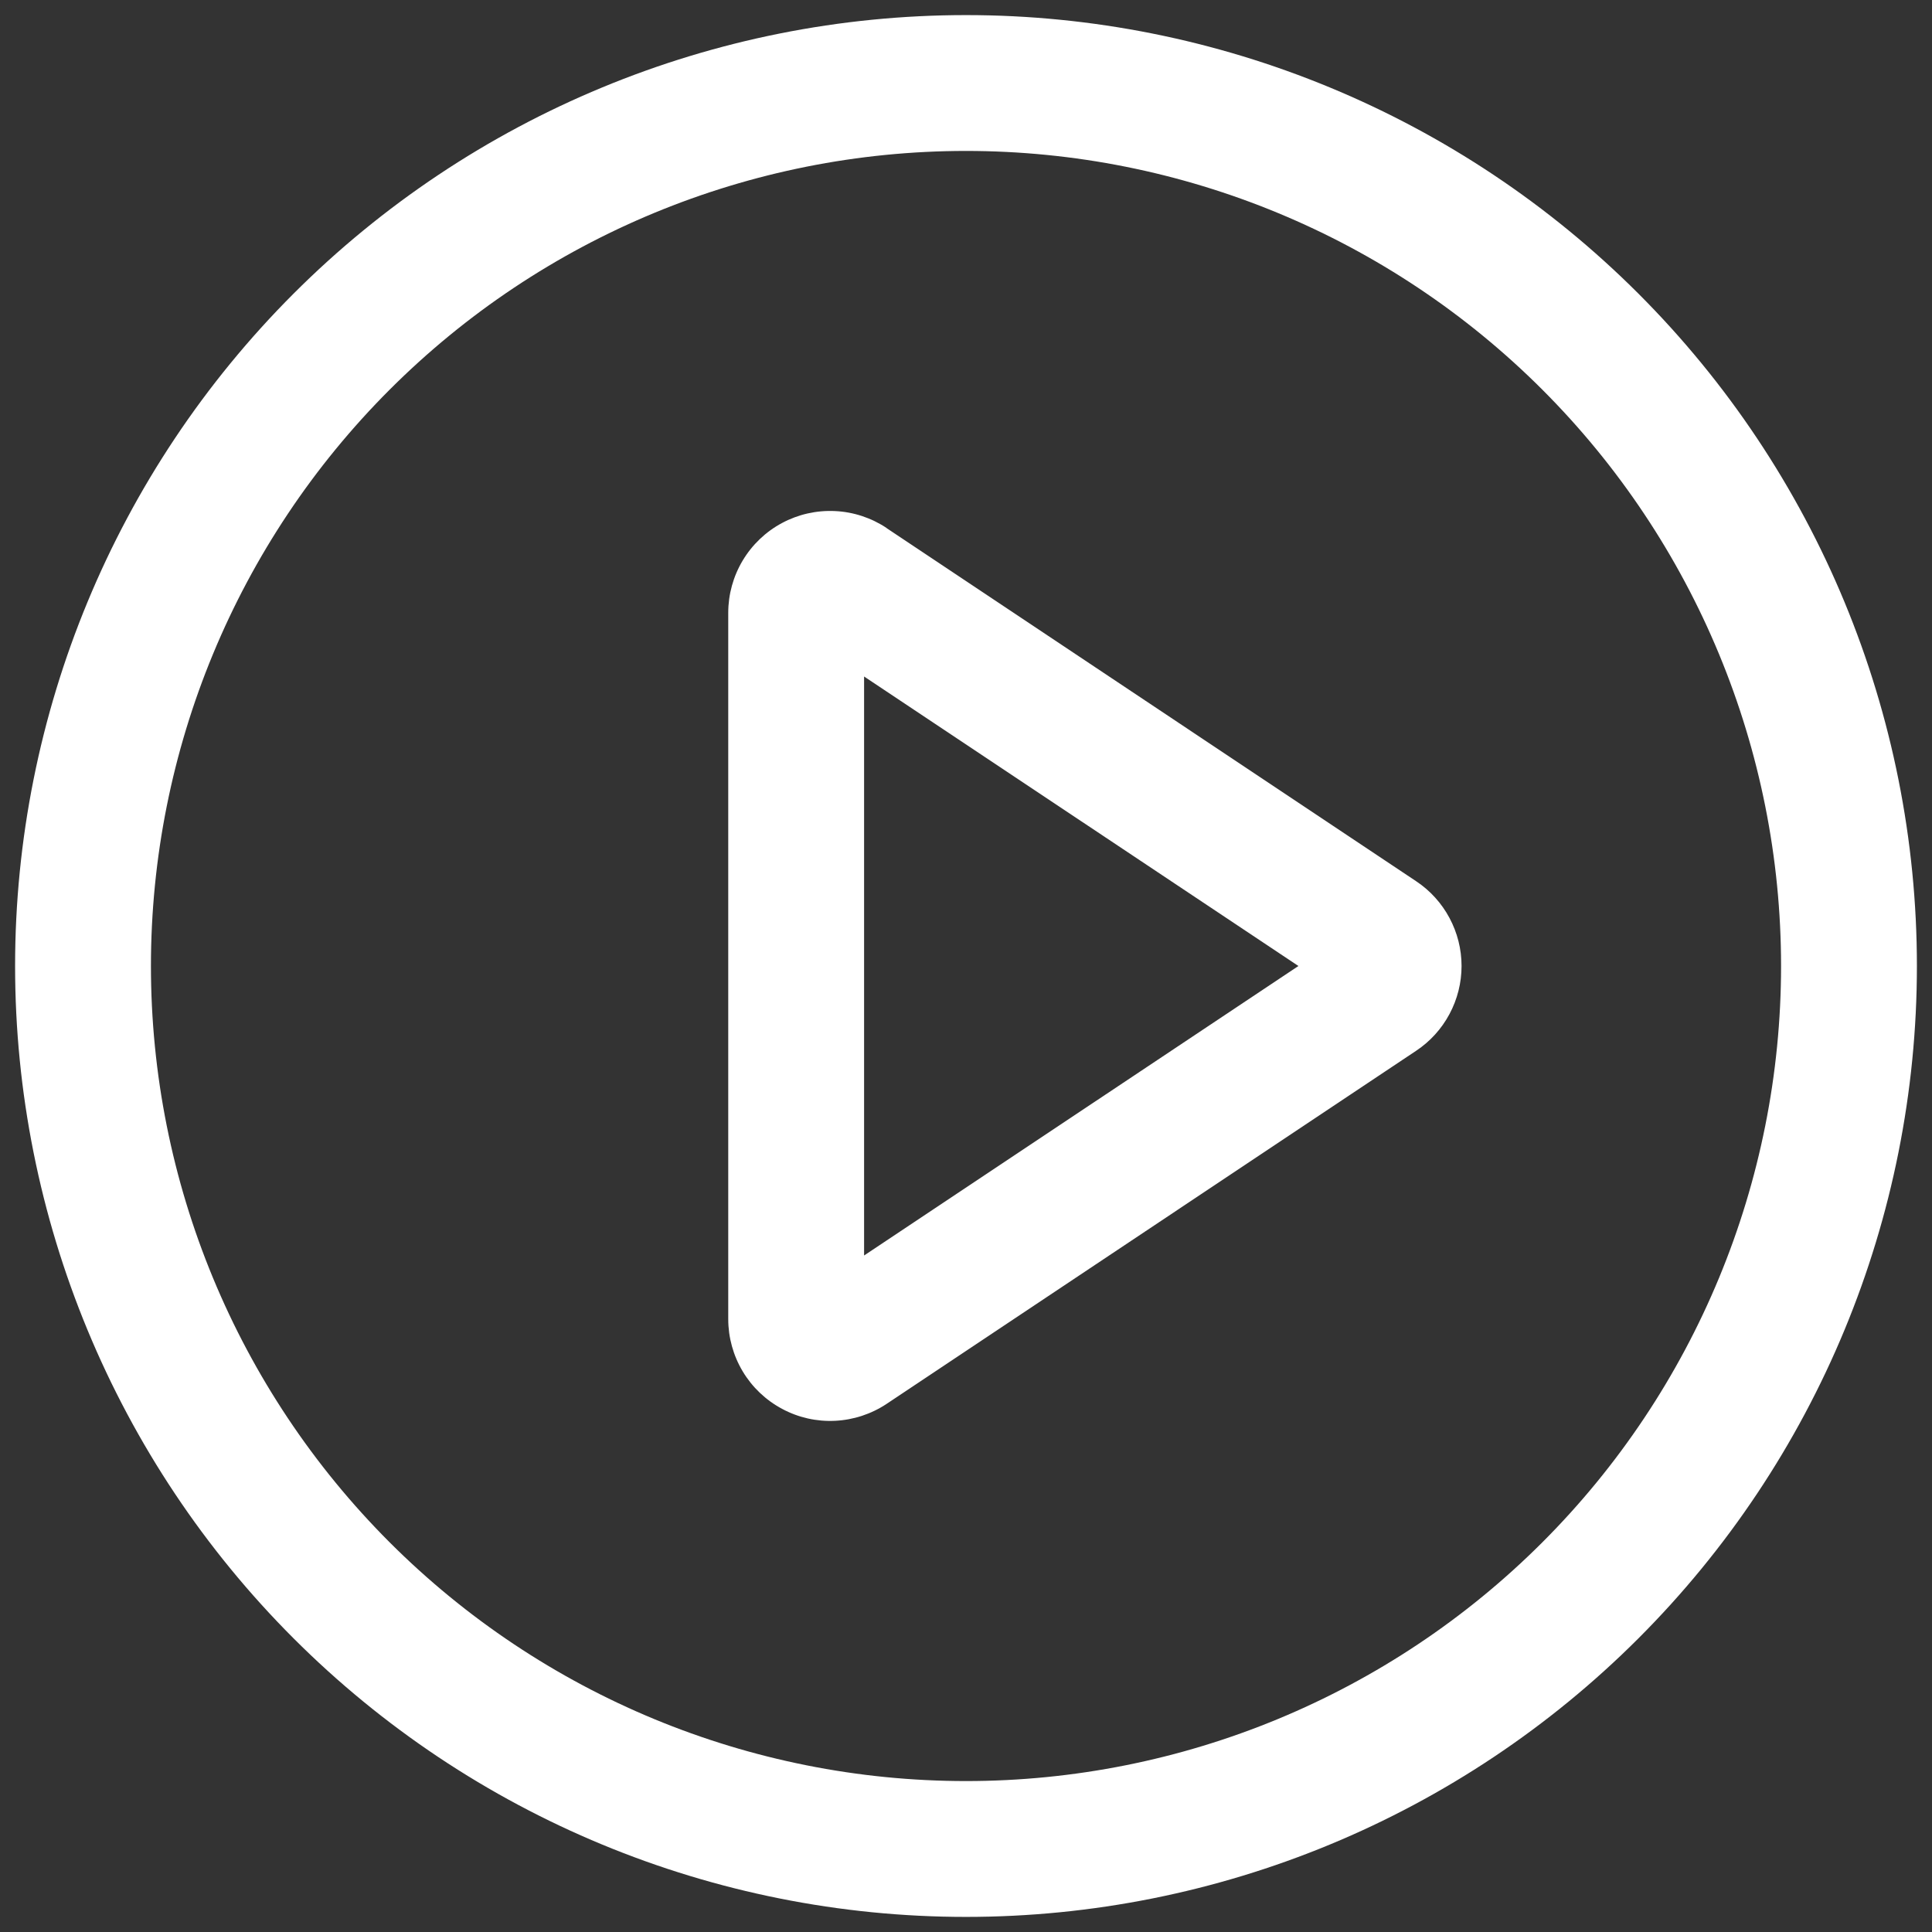 <svg width="32" height="32" viewBox="0 0 32 32" fill="none" xmlns="http://www.w3.org/2000/svg">
<rect x="0" y="0" width="32" height="32" fill="#333333" stroke="none"/>
<path d="M16 0.25C20.177 0.25 24.183 1.909 27.137 4.863C30.091 7.817 31.75 11.823 31.75 16C31.75 20.177 30.091 24.183 27.137 27.137C24.183 30.091 20.177 31.75 16 31.75C11.823 31.75 7.817 30.091 4.863 27.137C1.909 24.183 0.25 20.177 0.25 16C0.25 11.823 1.909 7.817 4.863 4.863C7.817 1.909 11.823 0.25 16 0.25ZM16 29.5C19.58 29.5 23.014 28.078 25.546 25.546C28.078 23.014 29.5 19.58 29.5 16C29.5 12.42 28.078 8.986 25.546 6.454C23.014 3.922 19.58 2.5 16 2.5C12.42 2.5 8.986 3.922 6.454 6.454C3.922 8.986 2.5 12.42 2.5 16C2.5 19.58 3.922 23.014 6.454 25.546C8.986 28.078 12.42 29.5 16 29.5ZM14.312 20.795L21.506 16L14.312 11.205V20.795ZM14.686 8.748L23.456 14.596C23.688 14.75 23.877 14.959 24.008 15.204C24.139 15.449 24.208 15.722 24.208 16C24.208 16.278 24.139 16.551 24.008 16.796C23.877 17.041 23.688 17.25 23.456 17.404L14.686 23.252C14.432 23.421 14.136 23.518 13.832 23.533C13.526 23.548 13.223 23.48 12.954 23.335C12.684 23.191 12.459 22.977 12.302 22.715C12.145 22.453 12.062 22.153 12.062 21.848V10.15C12.062 9.845 12.145 9.545 12.302 9.283C12.459 9.021 12.684 8.806 12.954 8.662C13.223 8.518 13.526 8.45 13.832 8.465C14.136 8.479 14.432 8.577 14.686 8.746V8.748Z" fill="white"/>
</svg>
